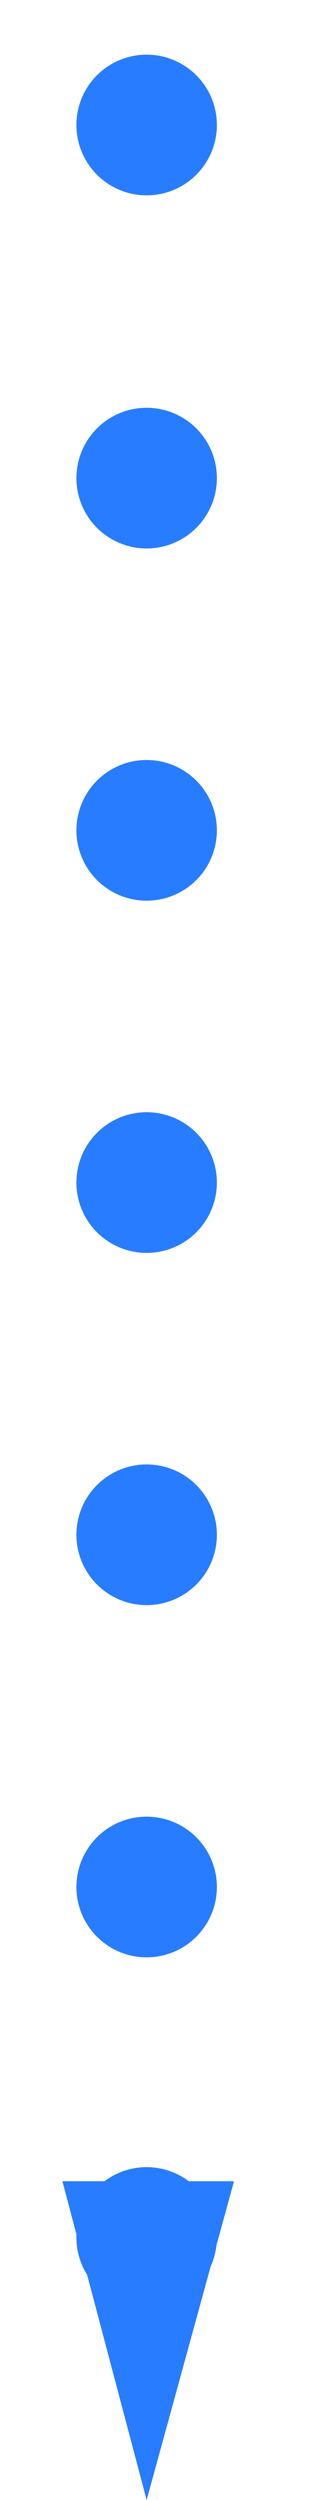 <?xml version="1.0" encoding="utf-8"?>
<!-- Generator: Adobe Illustrator 28.0.0, SVG Export Plug-In . SVG Version: 6.00 Build 0)  -->
<svg version="1.1" id="Layer_1" xmlns="http://www.w3.org/2000/svg" xmlns:xlink="http://www.w3.org/1999/xlink" x="0px" y="0px"
	 viewBox="0 0 10 80" style="enable-background:new 0 0 10 80;" xml:space="preserve">
<style type="text/css">
	.st0{fill:none;stroke:#277CFF;stroke-width:4.502;stroke-linecap:round;stroke-linejoin:round;}
	.st1{fill:none;stroke:#277CFF;stroke-width:4.502;stroke-linecap:round;stroke-linejoin:round;stroke-dasharray:0,11.271;}
	.st2{fill:#277CFF;}
</style>
<g>
	<g>
		<line class="st0" x1="4.7" y1="4" x2="4.7" y2="4"/>
		<line class="st1" x1="4.7" y1="15.3" x2="4.7" y2="66"/>
		<line class="st0" x1="4.7" y1="71.6" x2="4.7" y2="71.6"/>
		<g>
			<polygon class="st2" points="2,69.8 4.7,80 7.5,69.8 			"/>
		</g>
	</g>
</g>
</svg>
